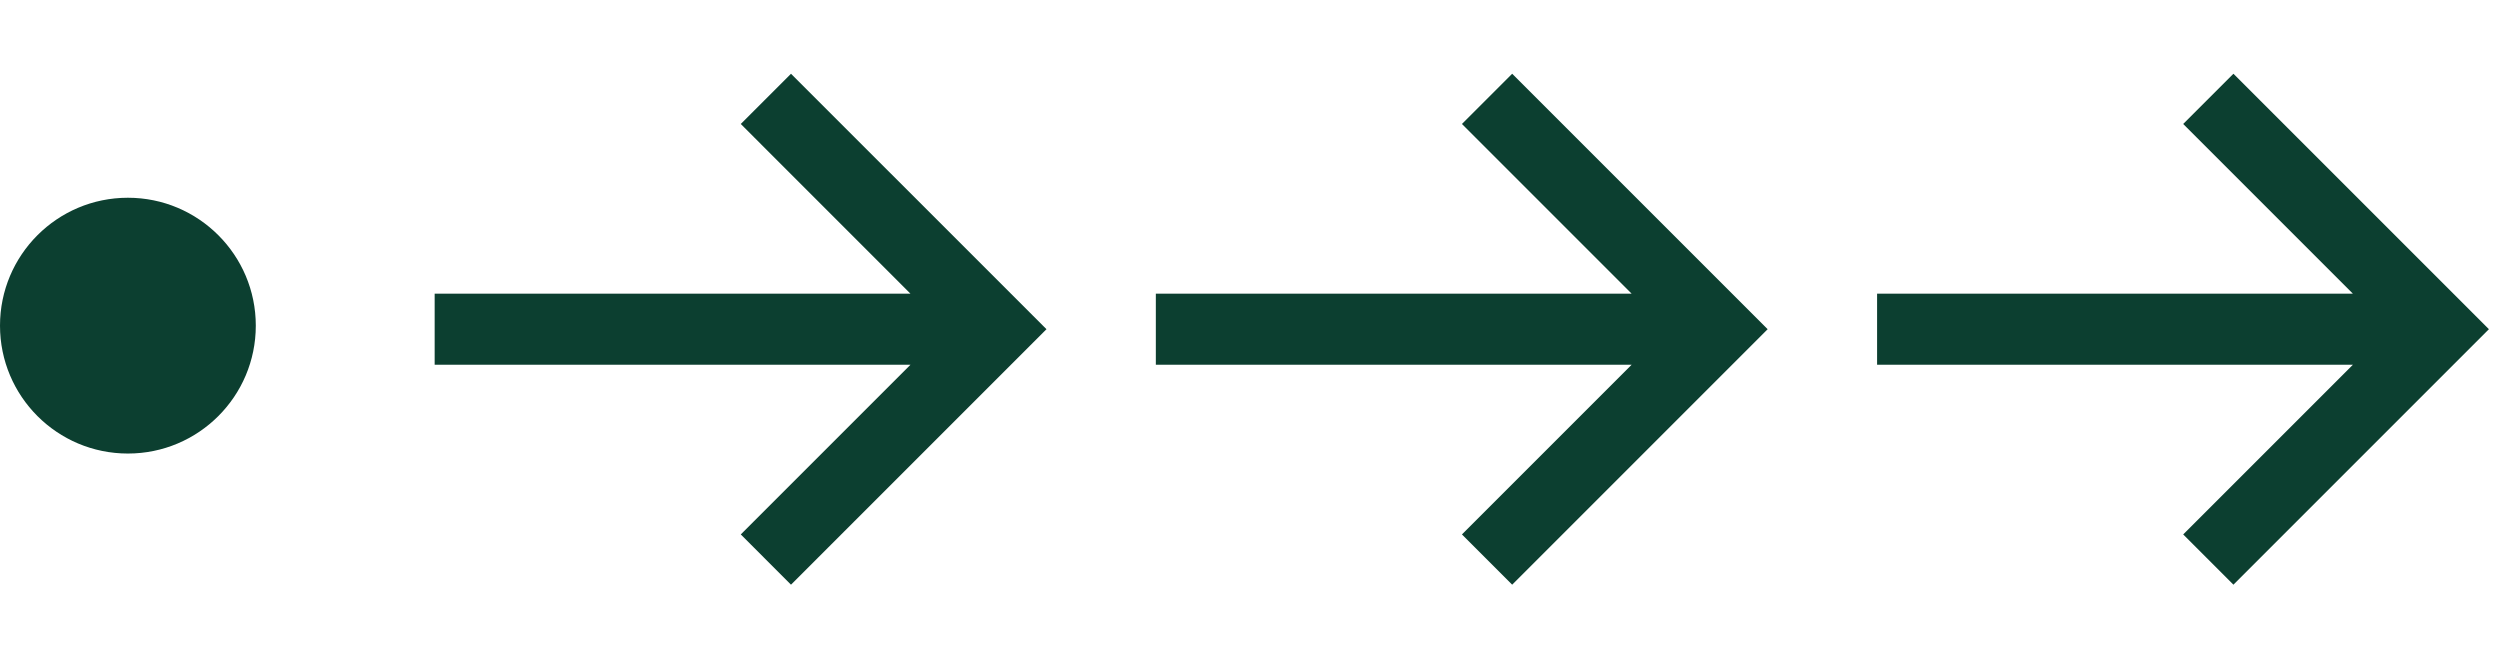 <?xml version="1.0" encoding="UTF-8"?> <svg xmlns="http://www.w3.org/2000/svg" width="132" height="35" viewBox="0 0 132 35" fill="none"> <path fill-rule="evenodd" clip-rule="evenodd" d="M50.487 16.507L40.527 6.546L41.765 5.308L53.84 17.382L41.765 29.457L40.527 28.218L50.487 18.258H23.95V16.507H50.487Z" fill="#0C3F30" stroke="#0C3F30" stroke-width="2"></path> <path fill-rule="evenodd" clip-rule="evenodd" d="M88.565 16.507L78.605 6.546L79.843 5.308L91.918 17.382L79.843 29.457L78.605 28.218L88.565 18.258H62.028V16.507H88.565Z" fill="#0C3F30" stroke="#0C3F30" stroke-width="2"></path> <path fill-rule="evenodd" clip-rule="evenodd" d="M126.647 16.507L116.687 6.546L117.925 5.308L130 17.382L117.925 29.457L116.687 28.218L126.647 18.258H100.11V16.507H126.647Z" fill="#0C3F30" stroke="#0C3F30" stroke-width="2"></path> <path d="M6.753 23.947C10.482 23.947 13.506 20.924 13.506 17.194C13.506 13.465 10.482 10.441 6.753 10.441C3.023 10.441 0 13.465 0 17.194C0 20.924 3.023 23.947 6.753 23.947Z" fill="#0C3F30"></path> </svg> 
